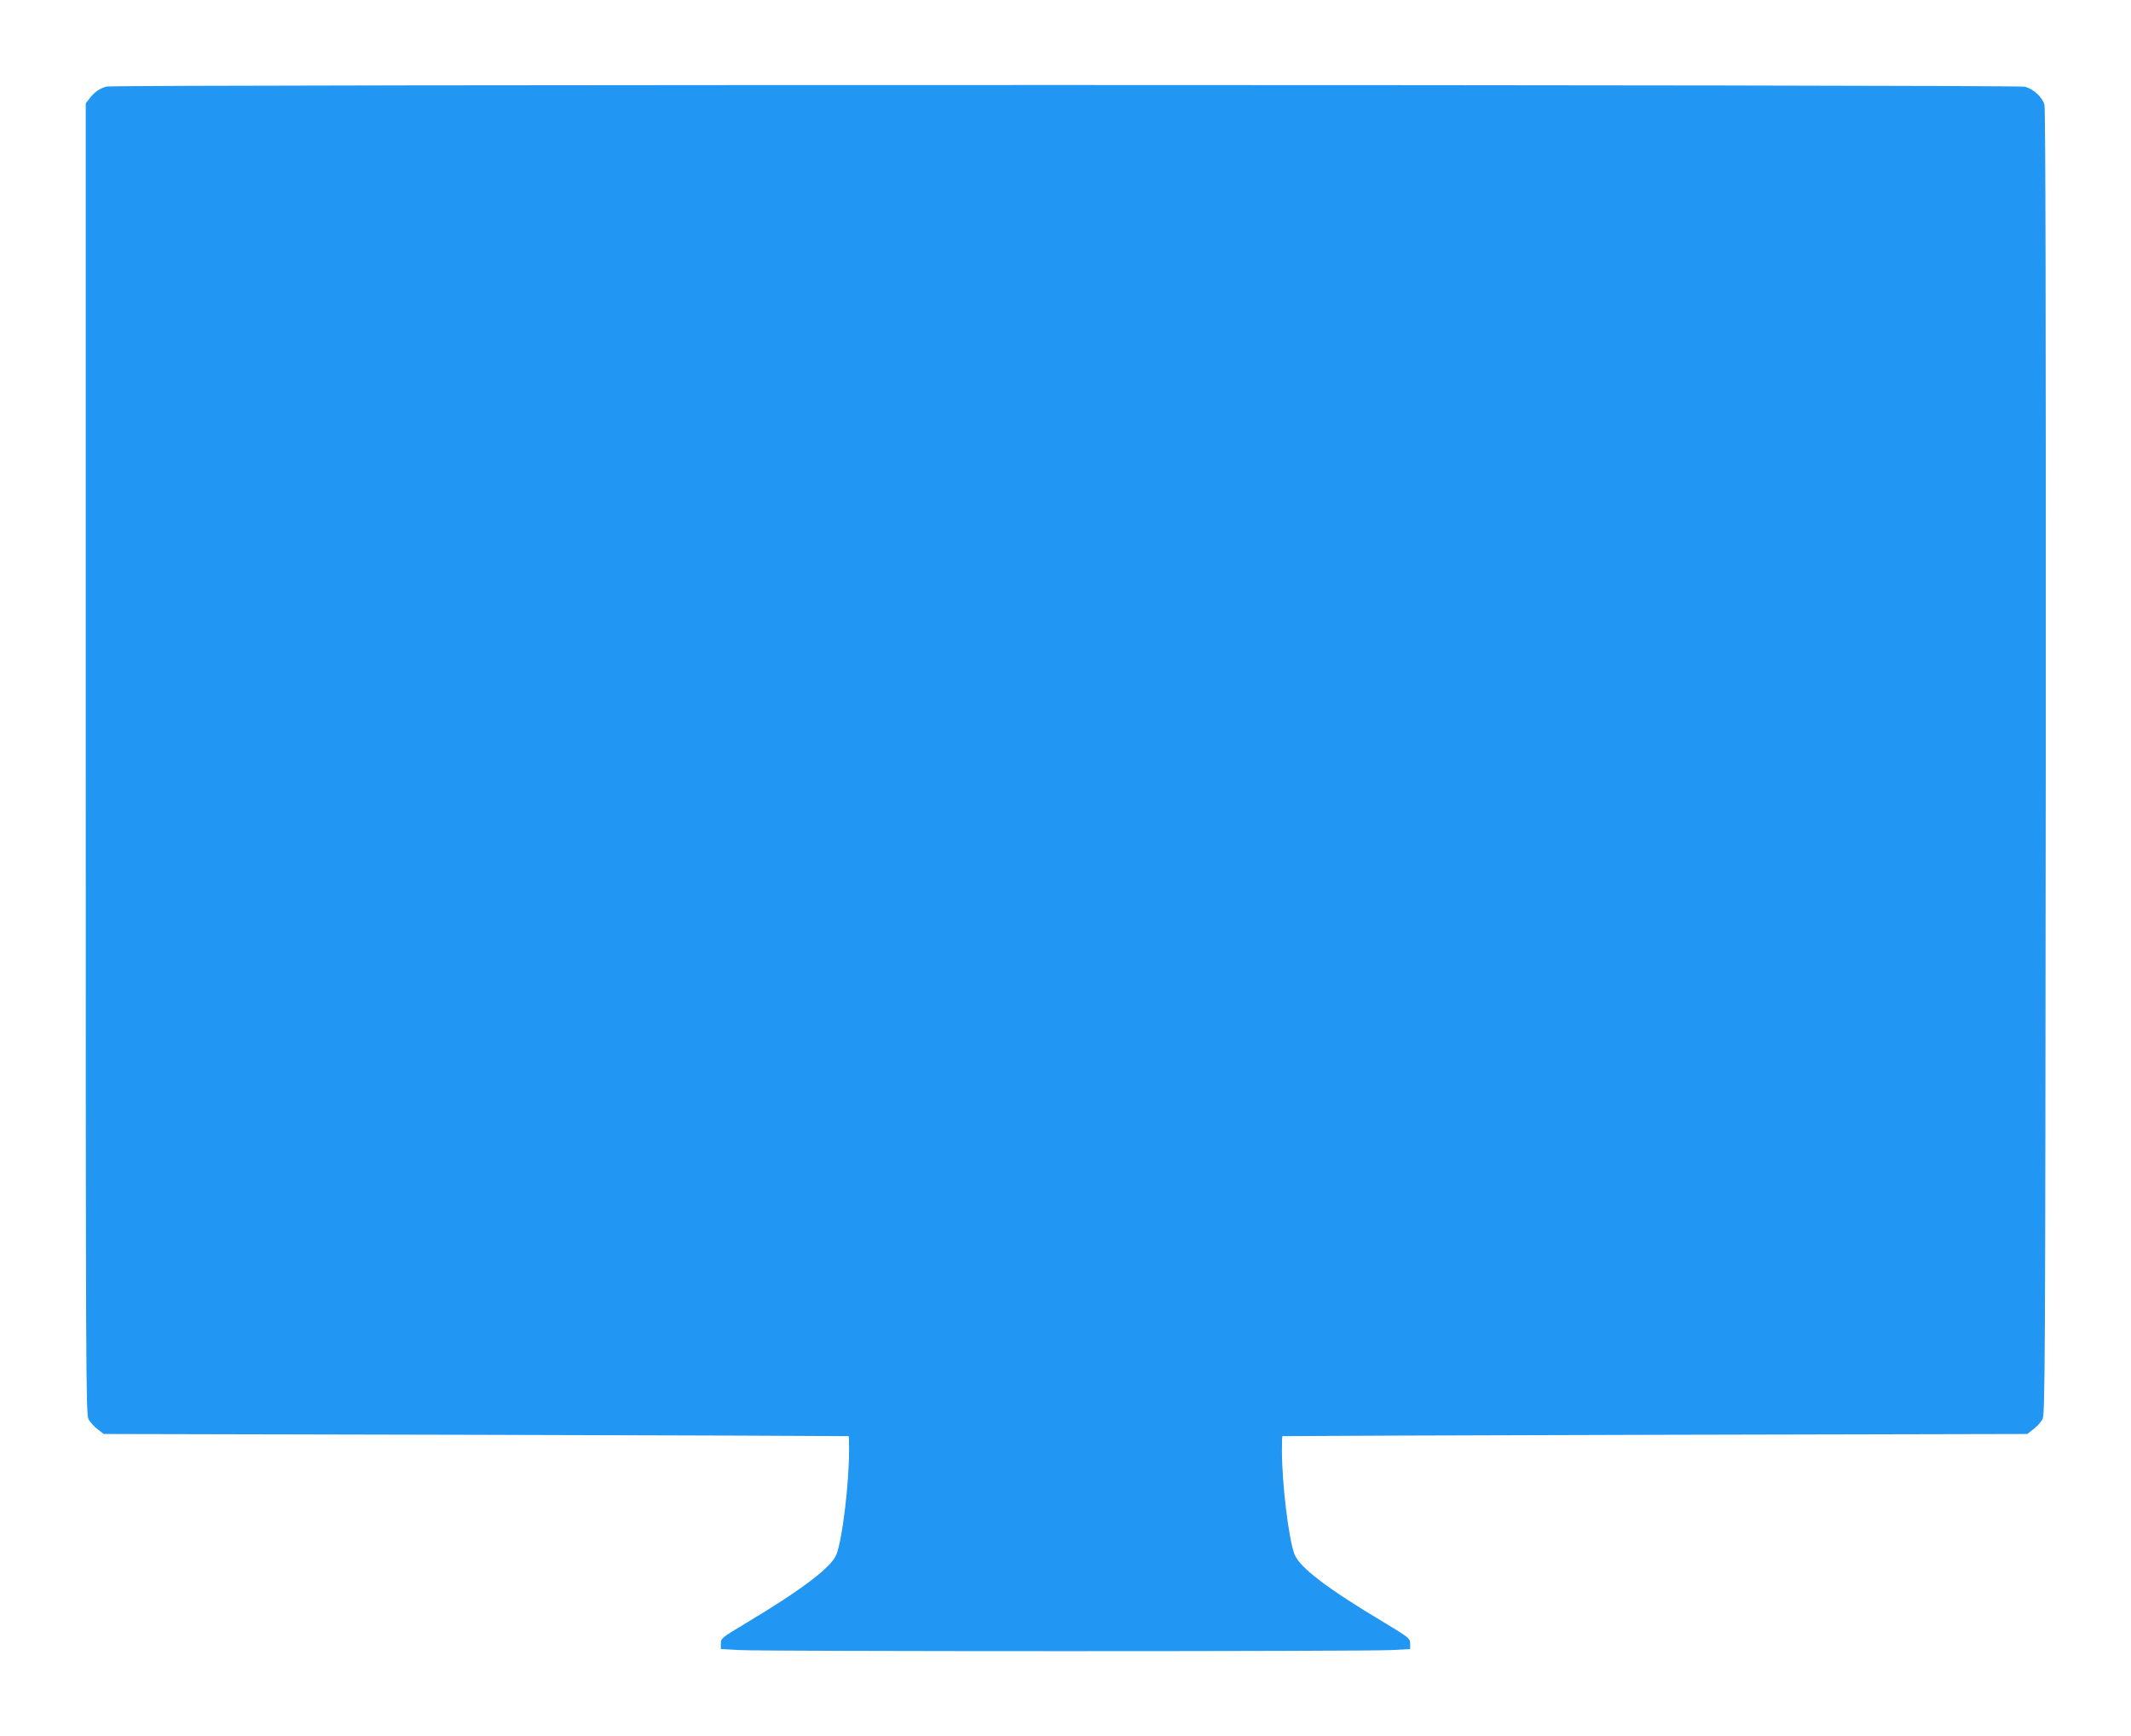 <?xml version="1.0" standalone="no"?>
<!DOCTYPE svg PUBLIC "-//W3C//DTD SVG 20010904//EN"
 "http://www.w3.org/TR/2001/REC-SVG-20010904/DTD/svg10.dtd">
<svg version="1.0" xmlns="http://www.w3.org/2000/svg"
 width="1280pt" height="1043pt" viewBox="0 0 1280 1043"
 preserveAspectRatio="xMidYMid meet">
<g transform="translate(0,1043) scale(0.1,-0.1)"
fill="#2196f3" stroke="none">
<path d="M641 9910 c-39 -9 -77 -35 -105 -74 l-21 -27 0 -3937 c0 -3730 1
-3939 17 -3969 10 -18 35 -45 55 -60 l36 -28 2236 -5 c1230 -3 2237 -7 2239
-8 1 -1 2 -39 2 -85 0 -202 -41 -538 -76 -626 -31 -78 -208 -212 -556 -420
-132 -79 -138 -84 -138 -115 l0 -33 107 -6 c139 -9 3787 -9 3926 0 l107 6 0
33 c0 31 -6 36 -162 130 -335 200 -501 327 -532 405 -35 88 -76 424 -76 626 0
46 1 84 3 85 1 1 1008 5 2238 8 l2236 5 36 28 c20 15 45 42 55 60 16 30 17
241 20 3946 1 2637 -1 3926 -8 3951 -12 46 -65 95 -117 109 -46 13 -11468 14
-11522 1z"/>
</g>
</svg>
